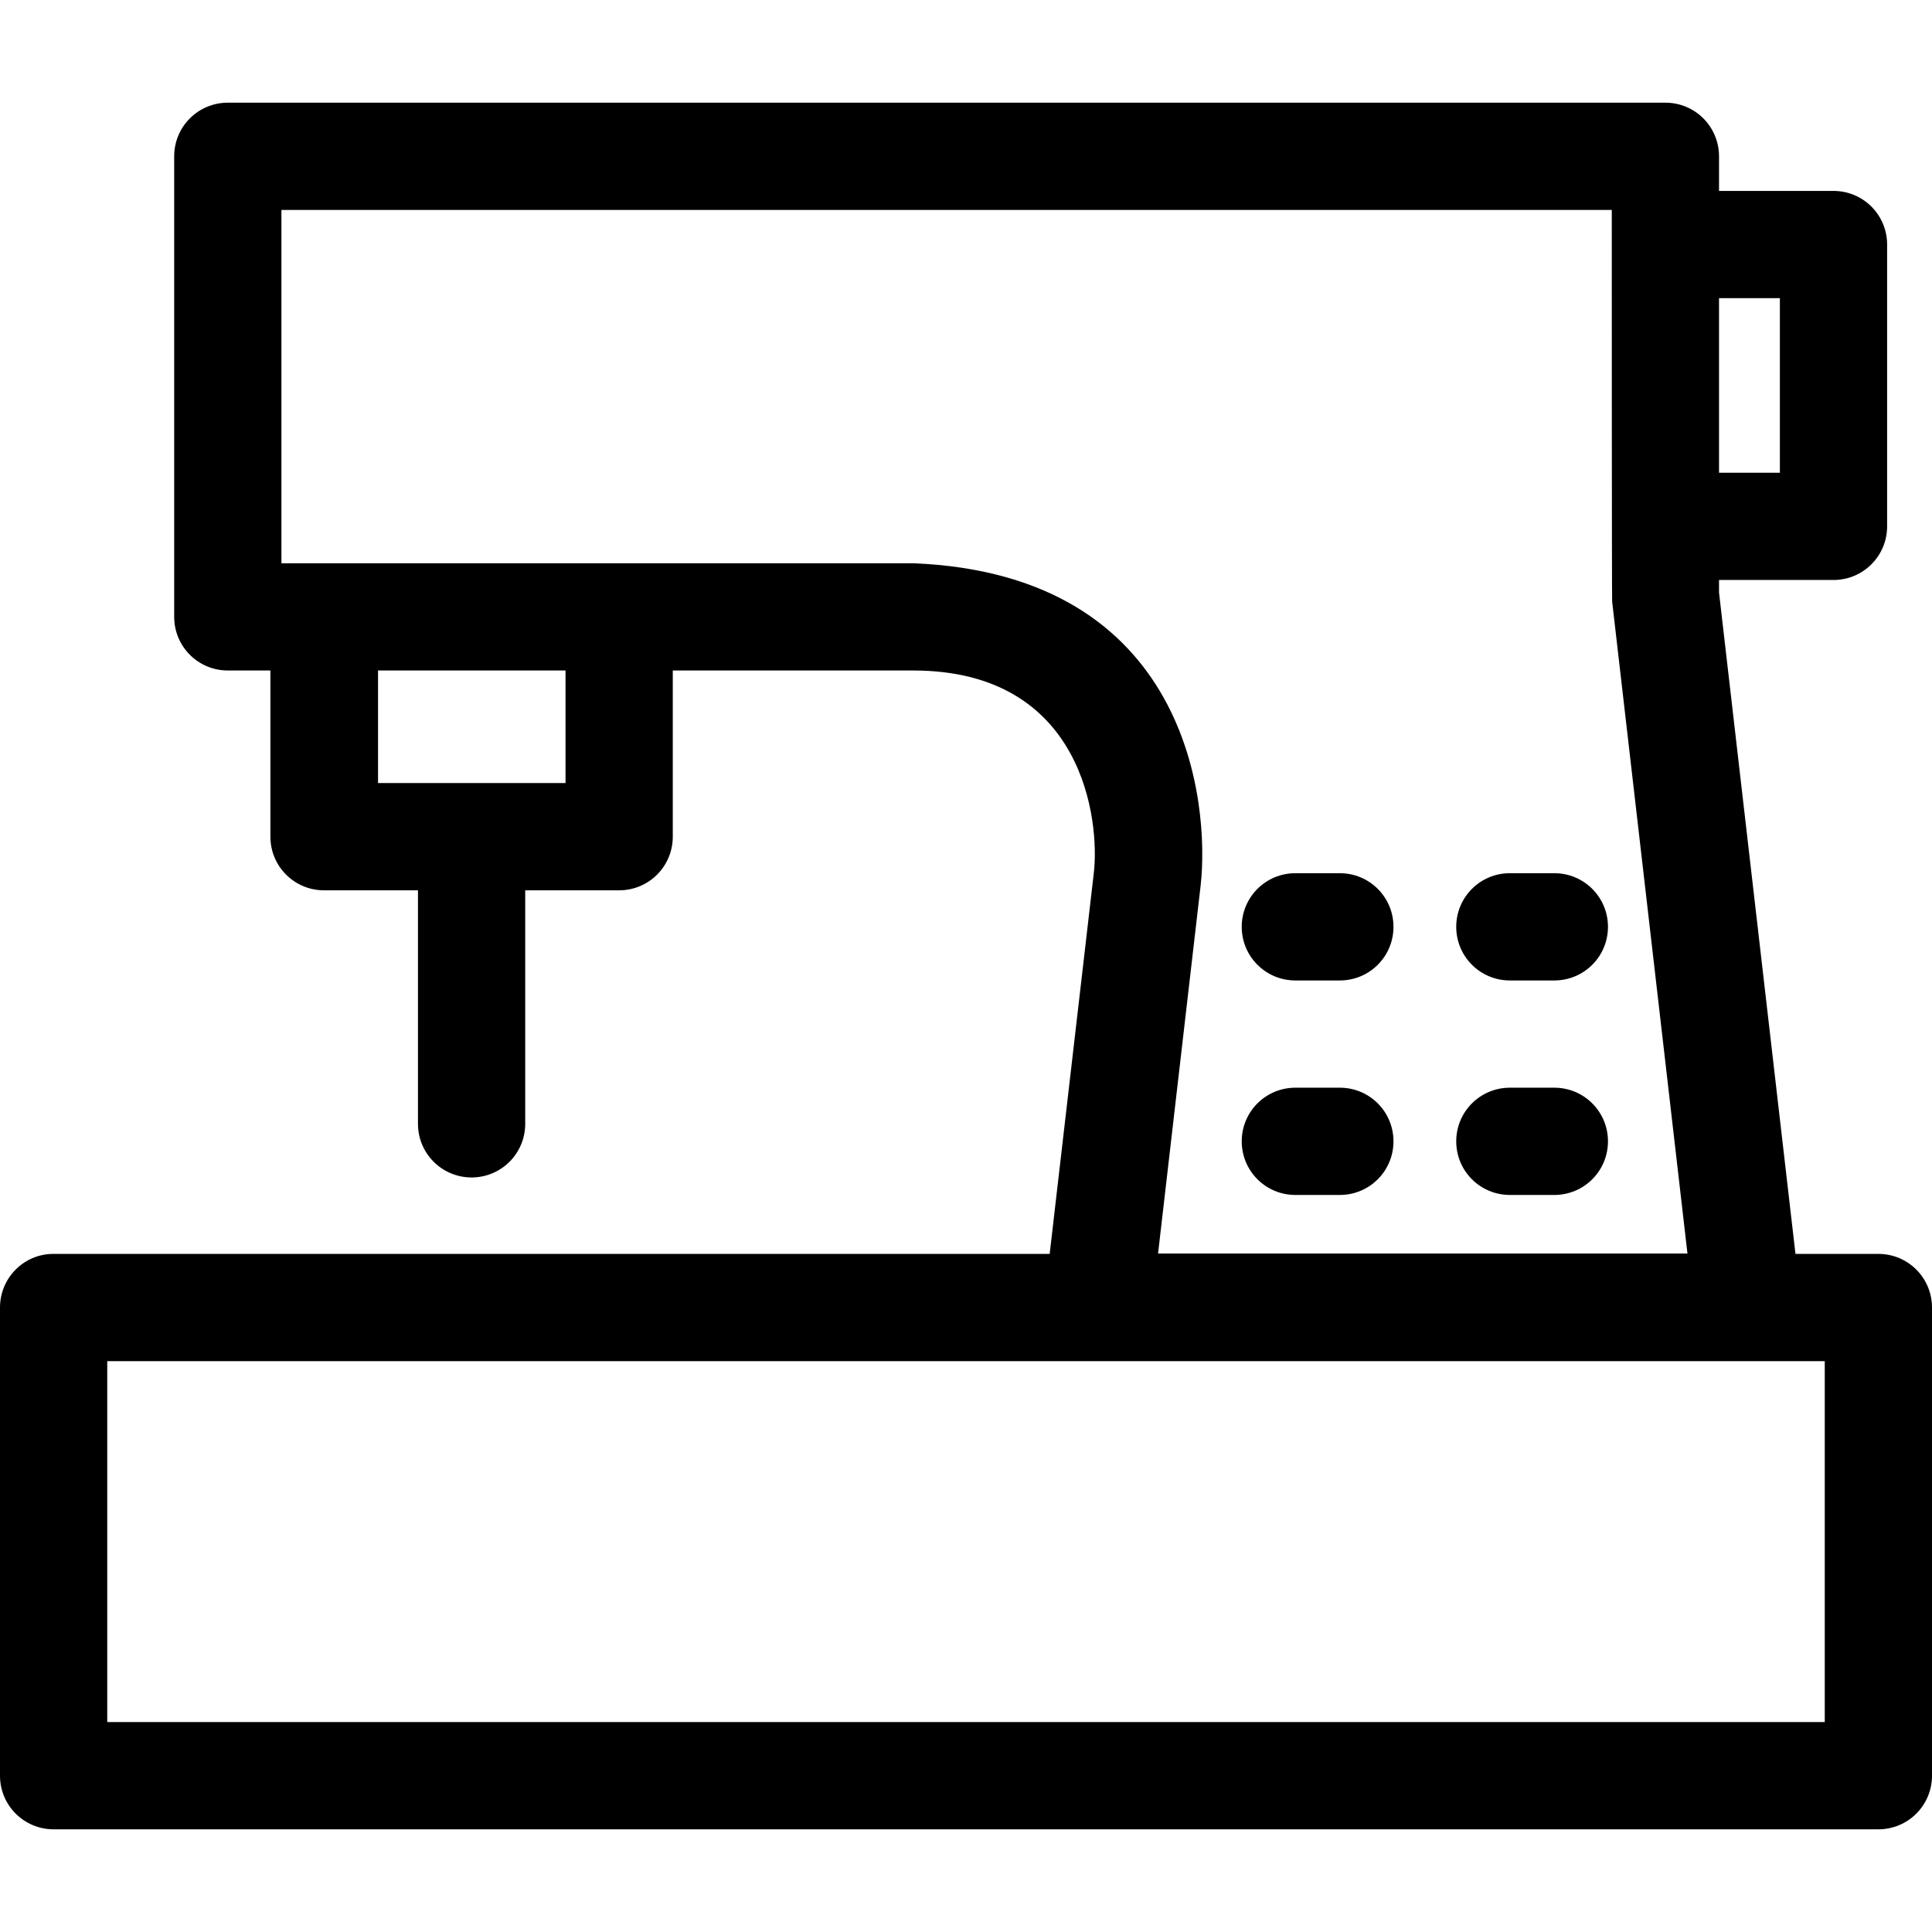 <?xml version="1.0" encoding="iso-8859-1"?>
<!-- Uploaded to: SVG Repo, www.svgrepo.com, Generator: SVG Repo Mixer Tools -->
<svg fill="#000000" height="800px" width="800px" version="1.1" id="Layer_1" xmlns="http://www.w3.org/2000/svg" xmlns:xlink="http://www.w3.org/1999/xlink" 
	 viewBox="0 0 508 508" xml:space="preserve">
<g>
	<g>
		<path d="M493.9,329.7h-21.8L452,155.8v-3.3h30.1c7.8,0,14.1-6.3,14.1-14.1V64.3c0-7.8-6.3-14.1-14.1-14.1H452v-9.1
			c0-7.8-6.3-14.1-14.1-14.1h-378c-7.8,0-14.1,6.3-14.1,14.1v121.1c0,7.8,6.3,14.1,14.1,14.1h11.2V220c0,7.8,6.3,14.1,14.1,14.1
			h24.7v61.4c0,7.8,6.3,14.1,14.1,14.1s14.1-6.3,14.1-14.1v-61.4h24.7c7.8,0,14.1-6.3,14.1-14.1v-43.7h63.2
			c45,0,49.1,39.8,47.5,53.3L276,329.7H14c-7.7,0-14,6.3-14,14.1v123.1c0,7.8,6.3,14.1,14.1,14.1h479.8c7.8,0,14.1-6.3,14.1-14.1
			V343.8C508,336,501.7,329.7,493.9,329.7z M452,78.4h16v45.9h-16V78.4z M148.7,205.9H99.4v-29.6h49.3V205.9z M240.1,148.1H74V55.2
			h349.8c0,0,0,102.5,0.1,103l19.8,171.4H304.5l11.2-96.8C318.1,211.3,312.6,151,240.1,148.1z M479.8,452.8L479.8,452.8H28.2v-94.9
			h451.6V452.8z"/>
	</g>
</g>
<g>
	<g>
		<path d="M352.3,229.6h-11.7c-7.8,0-14.1,6.3-14.1,14.1c0,7.8,6.3,14.1,14.1,14.1h11.7c7.8,0,14.1-6.3,14.1-14.1
			C366.4,235.9,360.1,229.6,352.3,229.6z"/>
	</g>
</g>
<g>
	<g>
		<path d="M408.7,229.6H397c-7.8,0-14.1,6.3-14.1,14.1c0,7.8,6.3,14.1,14.1,14.1h11.7c7.8,0,14.1-6.3,14.1-14.1
			C422.8,235.9,416.5,229.6,408.7,229.6z"/>
	</g>
</g>
<g>
	<g>
		<path d="M352.3,286h-11.7c-7.8,0-14.1,6.3-14.1,14.1s6.3,14.1,14.1,14.1h11.7c7.8,0,14.1-6.3,14.1-14.1
			C366.4,292.3,360.1,286,352.3,286z"/>
	</g>
</g>
<g>
	<g>
		<path d="M408.7,286H397c-7.8,0-14.1,6.3-14.1,14.1s6.3,14.1,14.1,14.1h11.7c7.8,0,14.1-6.3,14.1-14.1
			C422.8,292.3,416.5,286,408.7,286z"/>
	</g>
</g>
</svg>